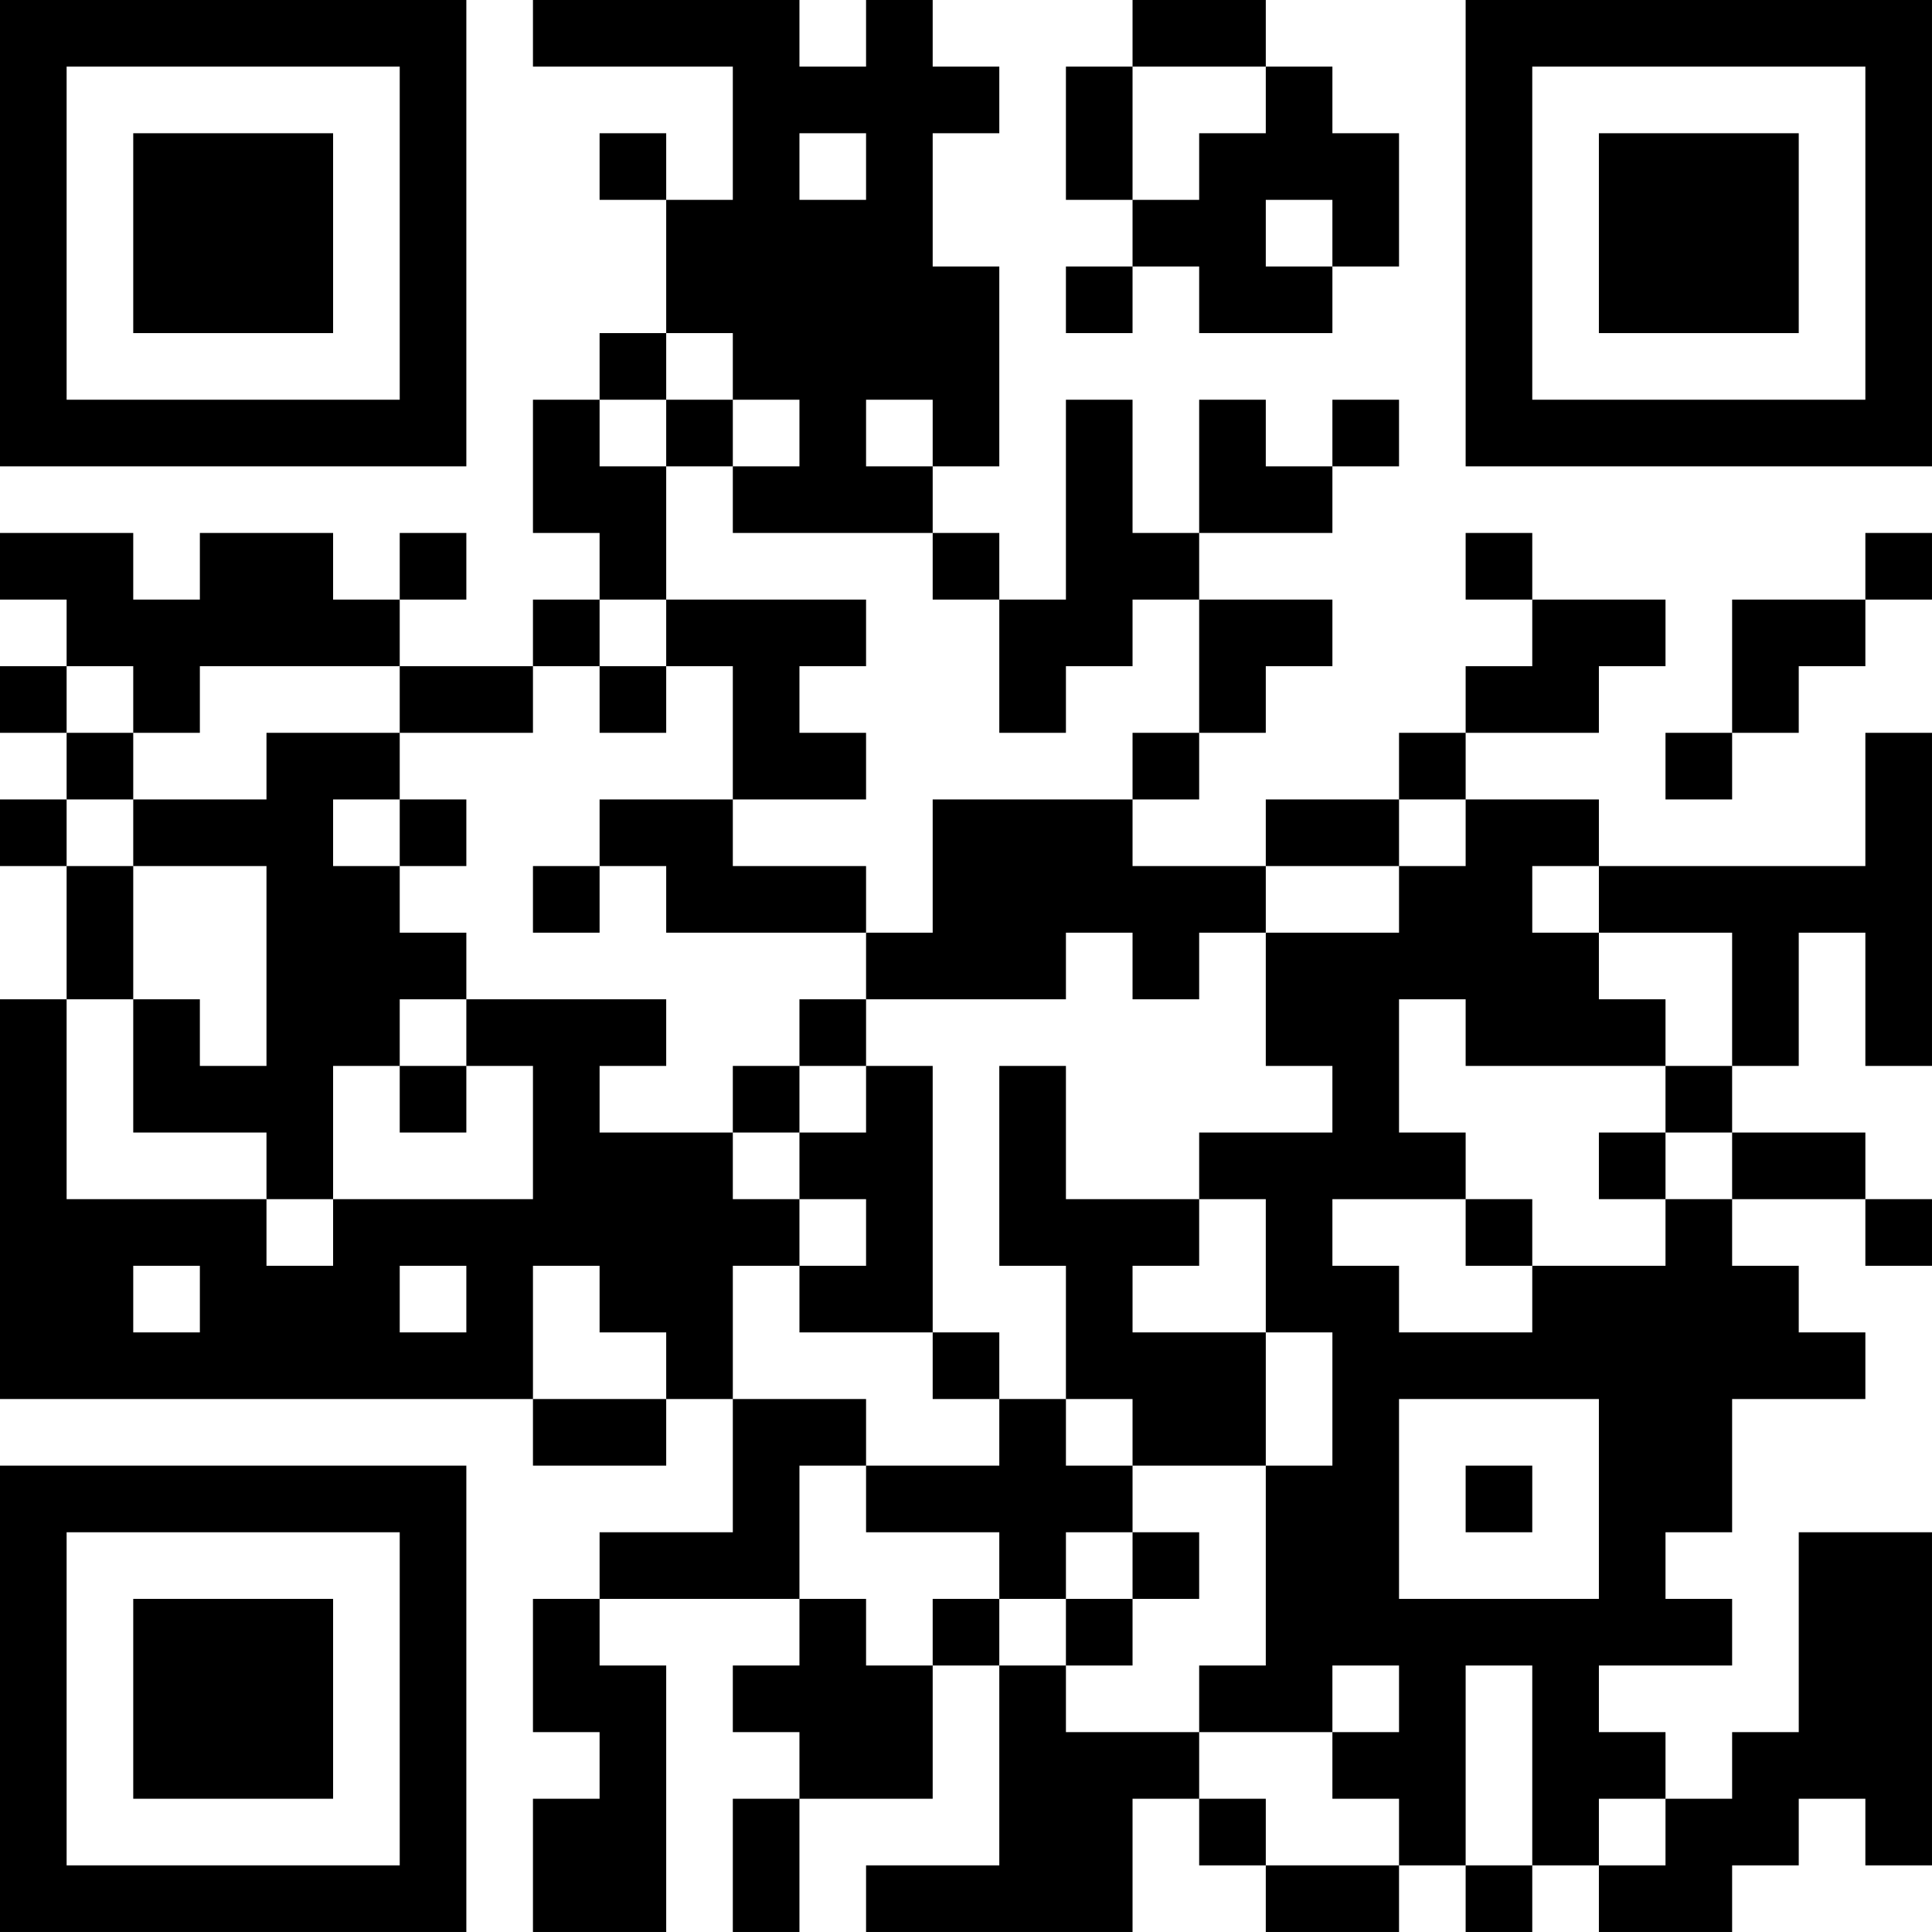 <?xml version="1.0" encoding="UTF-8"?>
<svg xmlns="http://www.w3.org/2000/svg" version="1.1" width="400" height="400" viewBox="0 0 400 400"><rect x="0" y="0" width="400" height="400" fill="#ffffff"/><g transform="scale(13.793)"><g transform="translate(0,0)"><path fill-rule="evenodd" d="M8 0L8 1L11 1L11 3L10 3L10 2L9 2L9 3L10 3L10 5L9 5L9 6L8 6L8 8L9 8L9 9L8 9L8 10L6 10L6 9L7 9L7 8L6 8L6 9L5 9L5 8L3 8L3 9L2 9L2 8L0 8L0 9L1 9L1 10L0 10L0 11L1 11L1 12L0 12L0 13L1 13L1 15L0 15L0 21L8 21L8 22L10 22L10 21L11 21L11 23L9 23L9 24L8 24L8 26L9 26L9 27L8 27L8 29L10 29L10 25L9 25L9 24L12 24L12 25L11 25L11 26L12 26L12 27L11 27L11 29L12 29L12 27L14 27L14 25L15 25L15 28L13 28L13 29L17 29L17 27L18 27L18 28L19 28L19 29L21 29L21 28L22 28L22 29L23 29L23 28L24 28L24 29L26 29L26 28L27 28L27 27L28 27L28 28L29 28L29 23L27 23L27 26L26 26L26 27L25 27L25 26L24 26L24 25L26 25L26 24L25 24L25 23L26 23L26 21L28 21L28 20L27 20L27 19L26 19L26 18L28 18L28 19L29 19L29 18L28 18L28 17L26 17L26 16L27 16L27 14L28 14L28 16L29 16L29 11L28 11L28 13L24 13L24 12L22 12L22 11L24 11L24 10L25 10L25 9L23 9L23 8L22 8L22 9L23 9L23 10L22 10L22 11L21 11L21 12L19 12L19 13L17 13L17 12L18 12L18 11L19 11L19 10L20 10L20 9L18 9L18 8L20 8L20 7L21 7L21 6L20 6L20 7L19 7L19 6L18 6L18 8L17 8L17 6L16 6L16 9L15 9L15 8L14 8L14 7L15 7L15 4L14 4L14 2L15 2L15 1L14 1L14 0L13 0L13 1L12 1L12 0ZM17 0L17 1L16 1L16 3L17 3L17 4L16 4L16 5L17 5L17 4L18 4L18 5L20 5L20 4L21 4L21 2L20 2L20 1L19 1L19 0ZM17 1L17 3L18 3L18 2L19 2L19 1ZM12 2L12 3L13 3L13 2ZM19 3L19 4L20 4L20 3ZM10 5L10 6L9 6L9 7L10 7L10 9L9 9L9 10L8 10L8 11L6 11L6 10L3 10L3 11L2 11L2 10L1 10L1 11L2 11L2 12L1 12L1 13L2 13L2 15L1 15L1 18L4 18L4 19L5 19L5 18L8 18L8 16L7 16L7 15L10 15L10 16L9 16L9 17L11 17L11 18L12 18L12 19L11 19L11 21L13 21L13 22L12 22L12 24L13 24L13 25L14 25L14 24L15 24L15 25L16 25L16 26L18 26L18 27L19 27L19 28L21 28L21 27L20 27L20 26L21 26L21 25L20 25L20 26L18 26L18 25L19 25L19 22L20 22L20 20L19 20L19 18L18 18L18 17L20 17L20 16L19 16L19 14L21 14L21 13L22 13L22 12L21 12L21 13L19 13L19 14L18 14L18 15L17 15L17 14L16 14L16 15L13 15L13 14L14 14L14 12L17 12L17 11L18 11L18 9L17 9L17 10L16 10L16 11L15 11L15 9L14 9L14 8L11 8L11 7L12 7L12 6L11 6L11 5ZM10 6L10 7L11 7L11 6ZM13 6L13 7L14 7L14 6ZM28 8L28 9L26 9L26 11L25 11L25 12L26 12L26 11L27 11L27 10L28 10L28 9L29 9L29 8ZM10 9L10 10L9 10L9 11L10 11L10 10L11 10L11 12L9 12L9 13L8 13L8 14L9 14L9 13L10 13L10 14L13 14L13 13L11 13L11 12L13 12L13 11L12 11L12 10L13 10L13 9ZM4 11L4 12L2 12L2 13L4 13L4 16L3 16L3 15L2 15L2 17L4 17L4 18L5 18L5 16L6 16L6 17L7 17L7 16L6 16L6 15L7 15L7 14L6 14L6 13L7 13L7 12L6 12L6 11ZM5 12L5 13L6 13L6 12ZM23 13L23 14L24 14L24 15L25 15L25 16L22 16L22 15L21 15L21 17L22 17L22 18L20 18L20 19L21 19L21 20L23 20L23 19L25 19L25 18L26 18L26 17L25 17L25 16L26 16L26 14L24 14L24 13ZM12 15L12 16L11 16L11 17L12 17L12 18L13 18L13 19L12 19L12 20L14 20L14 21L15 21L15 22L13 22L13 23L15 23L15 24L16 24L16 25L17 25L17 24L18 24L18 23L17 23L17 22L19 22L19 20L17 20L17 19L18 19L18 18L16 18L16 16L15 16L15 19L16 19L16 21L15 21L15 20L14 20L14 16L13 16L13 15ZM12 16L12 17L13 17L13 16ZM24 17L24 18L25 18L25 17ZM22 18L22 19L23 19L23 18ZM2 19L2 20L3 20L3 19ZM6 19L6 20L7 20L7 19ZM8 19L8 21L10 21L10 20L9 20L9 19ZM16 21L16 22L17 22L17 21ZM21 21L21 24L24 24L24 21ZM22 22L22 23L23 23L23 22ZM16 23L16 24L17 24L17 23ZM22 25L22 28L23 28L23 25ZM24 27L24 28L25 28L25 27ZM0 0L0 7L7 7L7 0ZM1 1L1 6L6 6L6 1ZM2 2L2 5L5 5L5 2ZM22 0L22 7L29 7L29 0ZM23 1L23 6L28 6L28 1ZM24 2L24 5L27 5L27 2ZM0 22L0 29L7 29L7 22ZM1 23L1 28L6 28L6 23ZM2 24L2 27L5 27L5 24Z" fill="#000000"/></g></g></svg>
